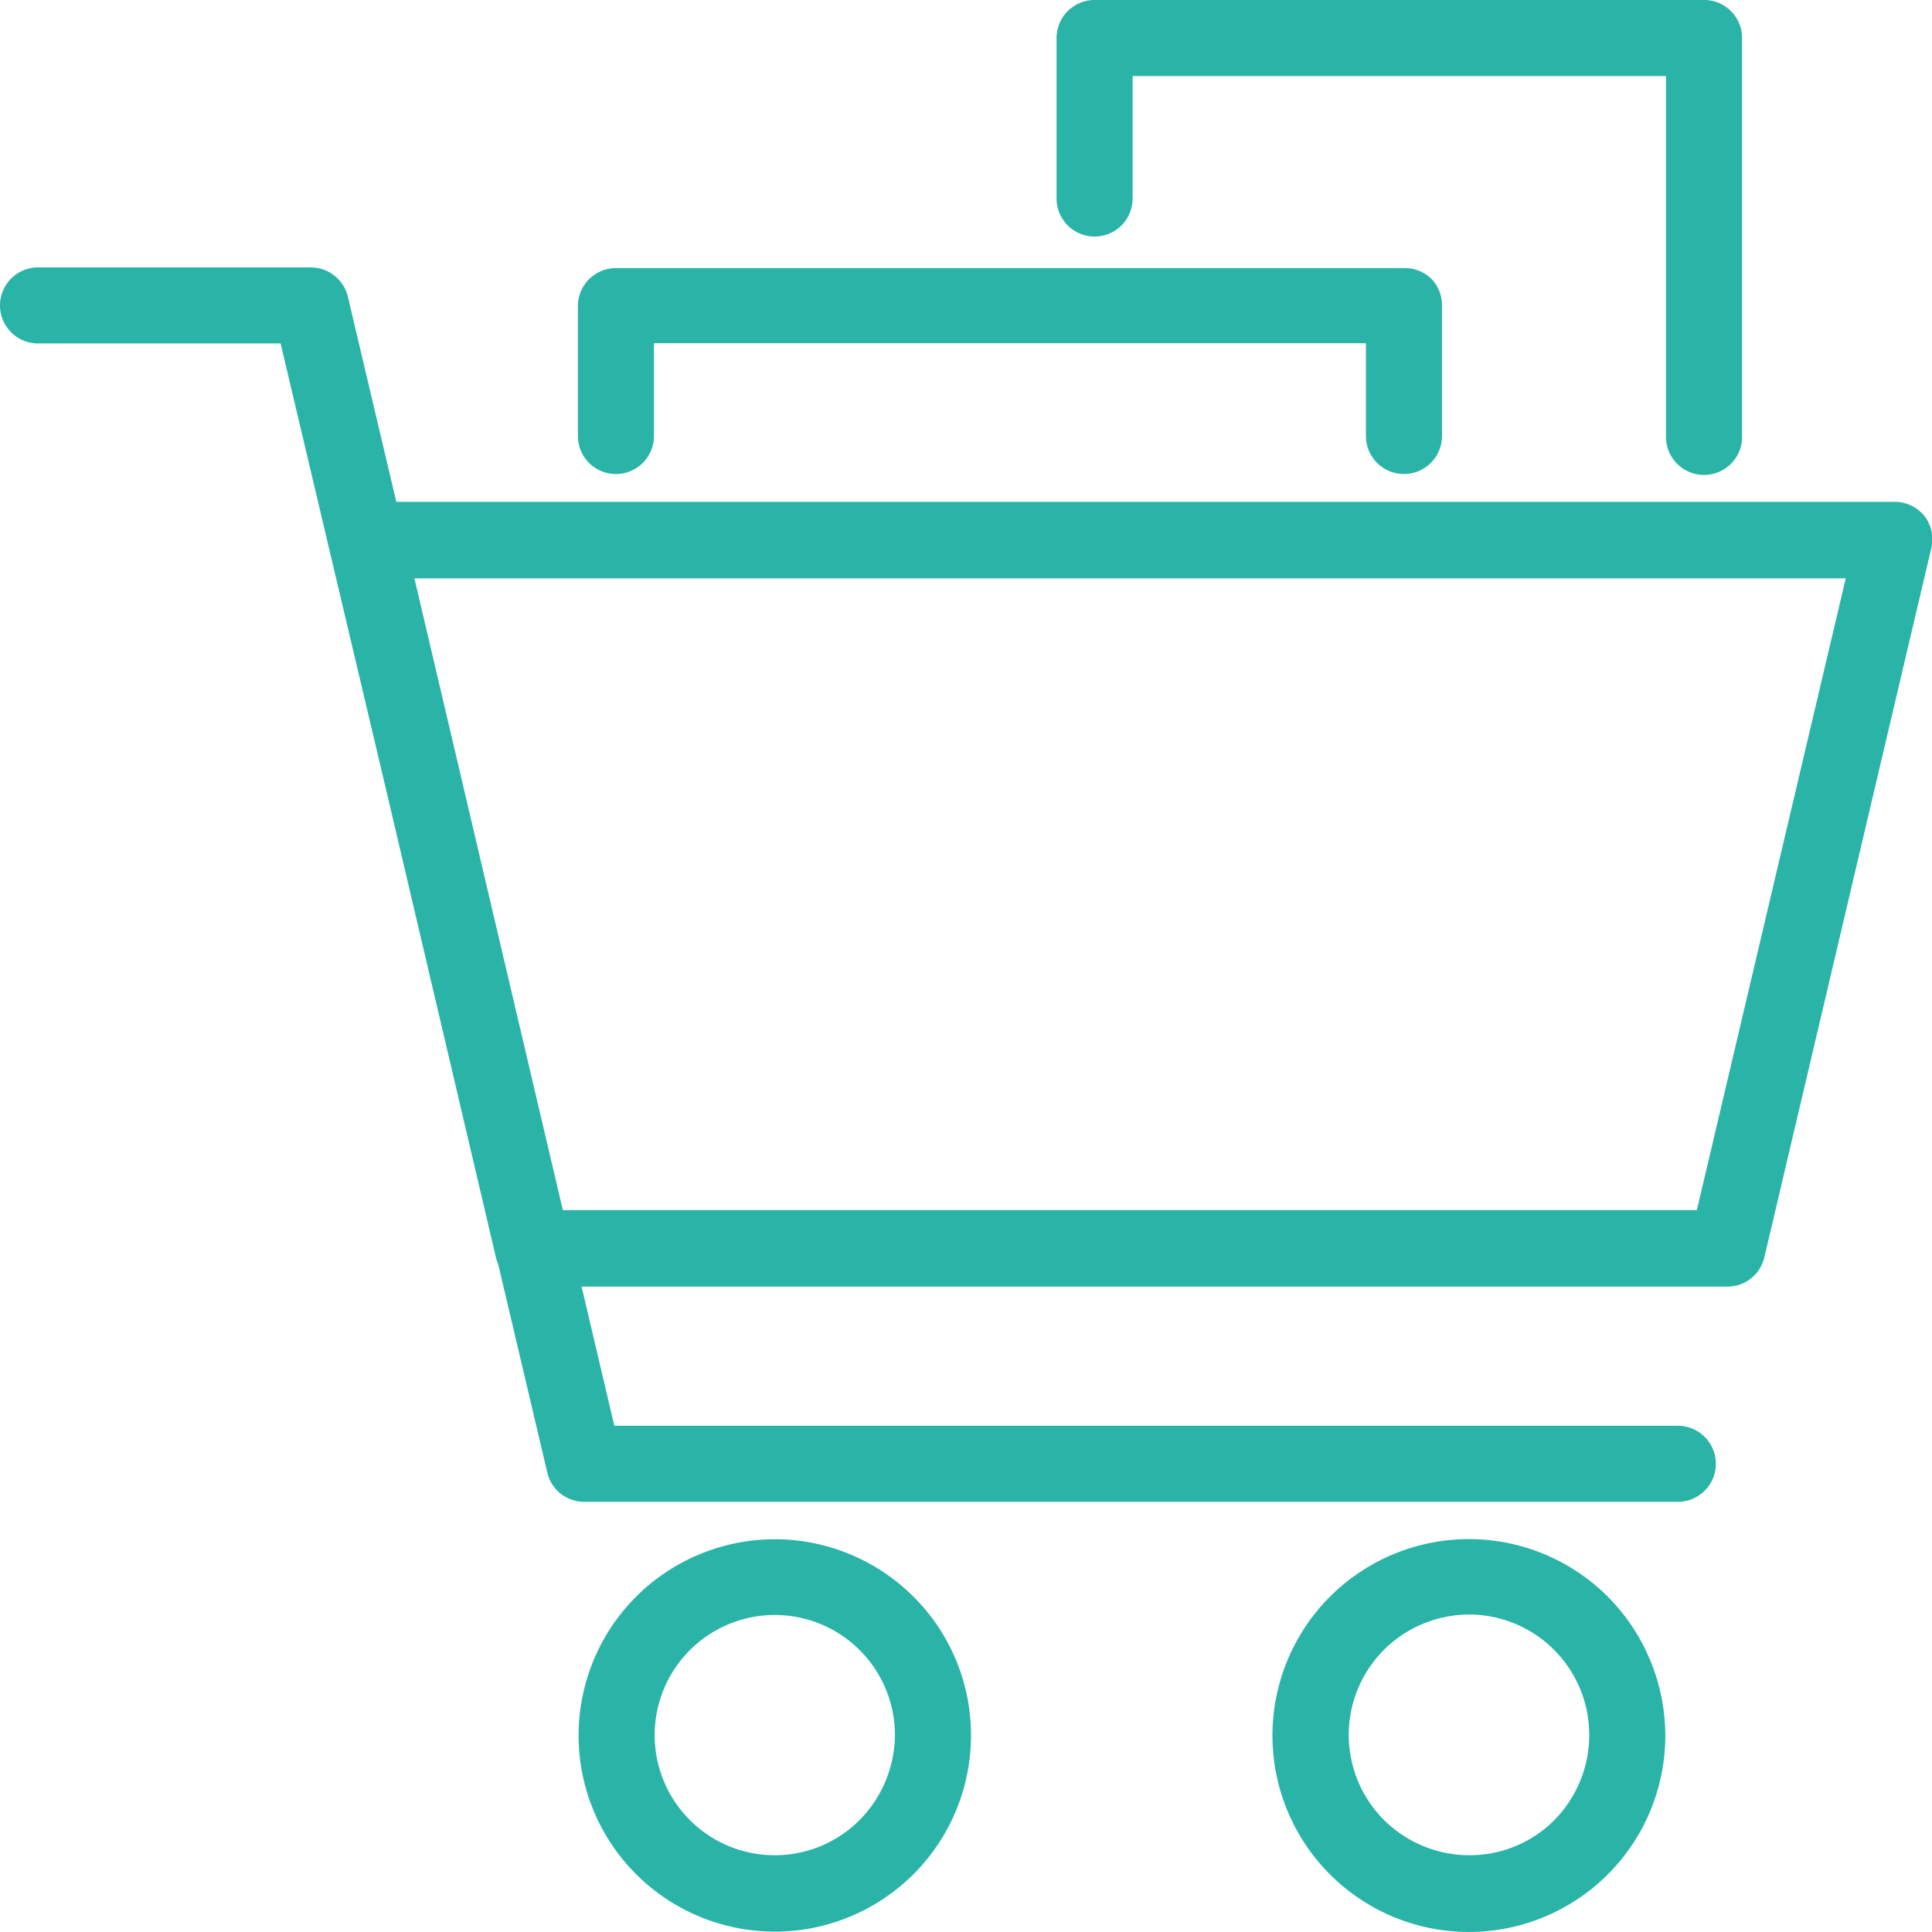 <?xml version="1.0" encoding="UTF-8"?> <svg xmlns="http://www.w3.org/2000/svg" id="Calque_1" data-name="Calque 1" viewBox="0 0 83.31 83.31"><path d="M17.87,24.94l6.4,27.24h0Z" style="fill:#2ab4a8"></path><path d="M83,22.27a1.65,1.65,0,0,0-1.29-.63H17.09L15,12.79a1.65,1.65,0,0,0-1.6-1.26H1.64a1.64,1.64,0,0,0,0,3.28H12.1l4.6,19.46L21.38,54.2a1.32,1.32,0,0,0,.1.3l2.12,9a1.63,1.63,0,0,0,1.59,1.26H72.35a1.64,1.64,0,1,0,0-3.28H26.49l-1.41-6h49.4a1.63,1.63,0,0,0,1.6-1.26l7.19-30.54A1.65,1.65,0,0,0,83,22.27ZM73.17,52.18H24.27l-6.4-27.24H79.59Z" style="fill:#2ab4a8"></path><path d="M39.39,68.85a8.46,8.46,0,1,0,2.48,6A8.42,8.42,0,0,0,39.39,68.85ZM33.4,80a5.18,5.18,0,1,1,5.19-5.19,5.27,5.27,0,0,1-1.52,3.67A5.17,5.17,0,0,1,33.4,80Z" style="fill:#2ab4a8"></path><path d="M69.33,68.85a8.47,8.47,0,1,0,2.48,6A8.52,8.52,0,0,0,69.33,68.85ZM63.34,80a5.23,5.23,0,0,1-3.66-1.52,5.19,5.19,0,0,1,0-7.34,5.23,5.23,0,0,1,3.66-1.52,5.19,5.19,0,0,1,5.19,5.19A5.23,5.23,0,0,1,67,78.51,5.15,5.15,0,0,1,63.34,80Z" style="fill:#2ab4a8"></path><path d="M62.18,13.2v5.6a1.64,1.64,0,1,1-3.28,0v-4H28.2v4a1.64,1.64,0,0,1-3.28,0V13.2a1.64,1.64,0,0,1,1.64-1.64h34A1.64,1.64,0,0,1,61.7,12,1.63,1.63,0,0,1,62.18,13.2Z" style="fill:#2ab4a8"></path><path d="M75.12,1.64V18.8A1.63,1.63,0,0,1,74.64,20a1.64,1.64,0,0,1-2.8-1.16V3.28h-23V8.56a1.64,1.64,0,0,1-3.28,0V1.64A1.64,1.64,0,0,1,47.23,0H73.48a1.61,1.61,0,0,1,1.16.48A1.63,1.63,0,0,1,75.12,1.64Z" style="fill:#2ab4a8"></path></svg> 